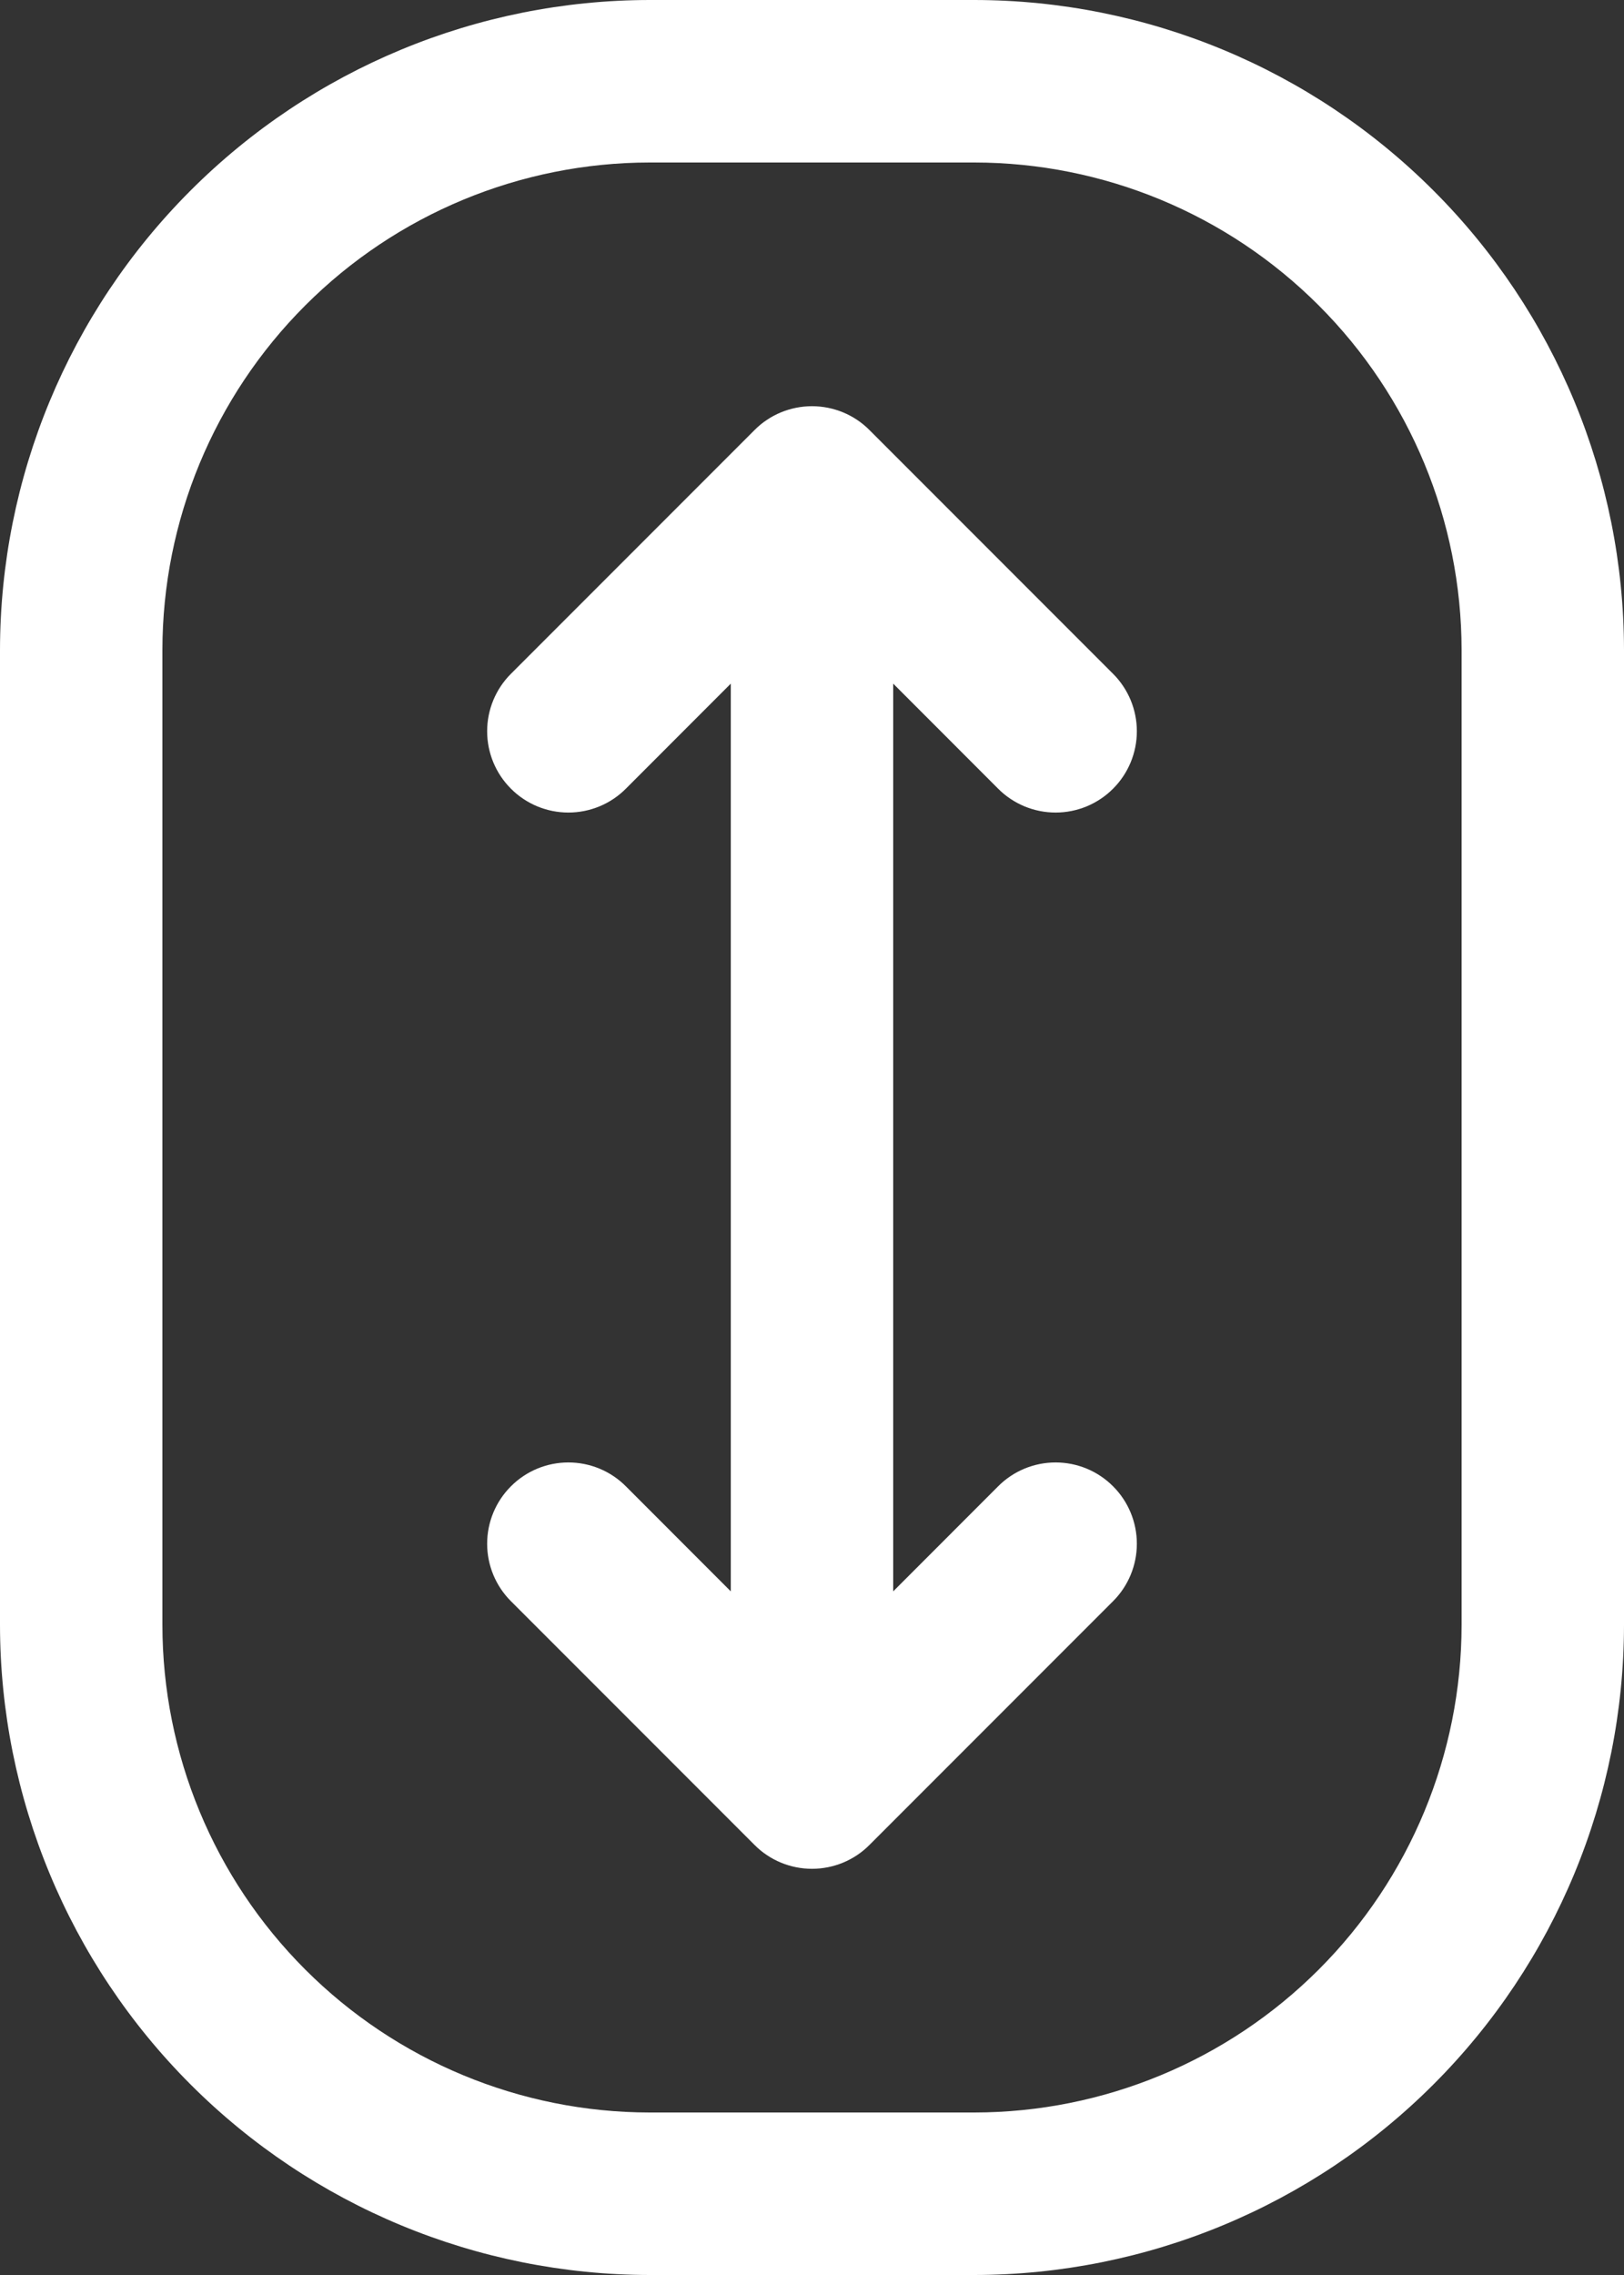 <svg width="30" height="42" viewBox="0 0 30 42" fill="none" xmlns="http://www.w3.org/2000/svg">
<rect x="0" y="0" width="30" height="42" fill="#333333" stroke="none"/>
<path d="M18 0H12C8.818 0.003 5.768 1.269 3.519 3.519C1.269 5.768 0.003 8.818 0 12V30C0.003 33.181 1.269 36.232 3.519 38.481C5.768 40.731 8.818 41.996 12 42H18C21.181 41.996 24.232 40.731 26.481 38.481C28.731 36.232 29.997 33.181 30 30V12C29.997 8.818 28.731 5.768 26.481 3.519C24.232 1.269 21.181 0.003 18 0ZM27 30C26.997 32.386 26.049 34.674 24.361 36.361C22.674 38.048 20.386 38.998 18 39H12C9.614 38.998 7.326 38.048 5.639 36.361C3.951 34.674 3.002 32.386 3 30V12C3.002 9.614 3.951 7.326 5.639 5.639C7.326 3.951 9.614 3.002 12 3H18C20.386 3.002 22.674 3.951 24.361 5.639C26.049 7.326 26.997 9.614 27 12V30ZM16.5 12.621V29.379L18.439 27.439C18.72 27.157 19.102 26.999 19.5 26.999C19.898 26.999 20.28 27.157 20.561 27.439C20.843 27.72 21.001 28.102 21.001 28.5C21.001 28.898 20.843 29.28 20.561 29.561L16.061 34.061C15.922 34.201 15.757 34.311 15.574 34.387C15.392 34.462 15.197 34.501 15 34.501C14.803 34.501 14.608 34.462 14.426 34.387C14.243 34.311 14.078 34.201 13.939 34.061L9.439 29.561C9.157 29.28 8.999 28.898 8.999 28.5C8.999 28.102 9.157 27.72 9.439 27.439C9.72 27.157 10.102 26.999 10.5 26.999C10.898 26.999 11.28 27.157 11.561 27.439L13.5 29.379V12.621L11.561 14.561C11.28 14.843 10.898 15.001 10.5 15.001C10.102 15.001 9.72 14.843 9.439 14.561C9.157 14.28 8.999 13.898 8.999 13.5C8.999 13.102 9.157 12.72 9.439 12.439L13.939 7.939C14.078 7.799 14.243 7.689 14.426 7.613C14.608 7.538 14.803 7.499 15 7.499C15.197 7.499 15.392 7.538 15.574 7.613C15.757 7.689 15.922 7.799 16.061 7.939L20.561 12.439C20.701 12.578 20.811 12.744 20.887 12.926C20.962 13.108 21.001 13.303 21.001 13.5C21.001 13.697 20.962 13.892 20.887 14.074C20.811 14.256 20.701 14.422 20.561 14.561C20.422 14.701 20.256 14.811 20.074 14.887C19.892 14.962 19.697 15.001 19.5 15.001C19.303 15.001 19.108 14.962 18.926 14.887C18.744 14.811 18.578 14.701 18.439 14.561L16.5 12.621Z" fill="white"/>
</svg>
